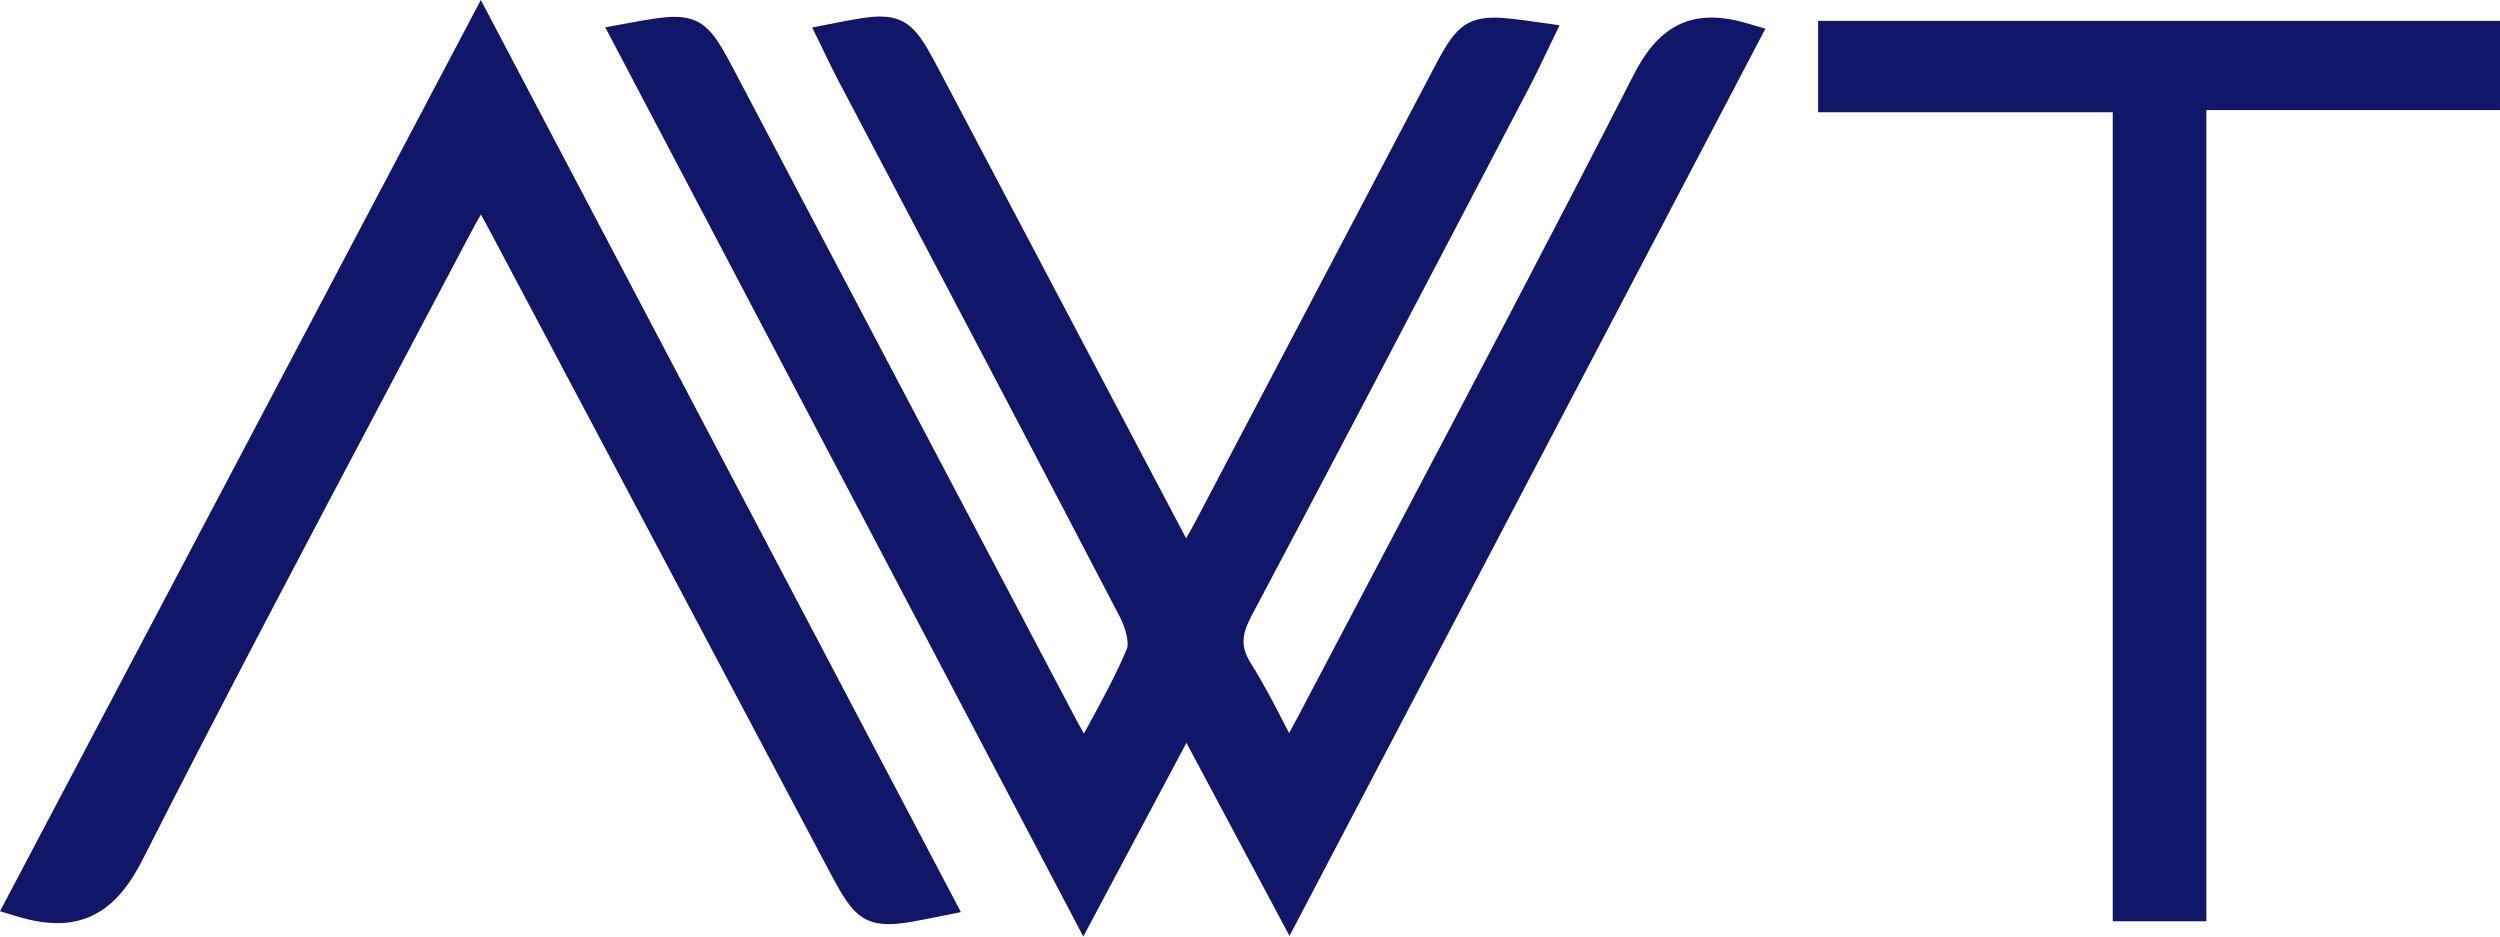 <?xml version="1.0" encoding="utf-8"?>
<!-- Generator: Adobe Illustrator 16.0.0, SVG Export Plug-In . SVG Version: 6.00 Build 0)  -->
<!DOCTYPE svg PUBLIC "-//W3C//DTD SVG 1.1//EN" "http://www.w3.org/Graphics/SVG/1.1/DTD/svg11.dtd">
<svg version="1.1" id="Calque_1" xmlns="http://www.w3.org/2000/svg" xmlns:xlink="http://www.w3.org/1999/xlink" x="0px" y="0px"
	 width="553.166px" height="207.217px" viewBox="0 0 553.166 207.217" enable-background="new 0 0 553.166 207.217"
	 xml:space="preserve">
<path fill-rule="evenodd" clip-rule="evenodd" fill="#101668" d="M285.16,169.303c-4.028-7.533-7.242-14.376-11.229-20.739
	c-3.083-4.914-2.645-8.86,0-13.841c20.735-39.067,41.2-78.266,61.72-117.443c1.516-2.886,2.865-5.86,4.391-8.992
	c-14.333-2.023-14.35-2.034-20.516,9.703c-17.454,33.208-34.891,66.404-52.357,99.595c-1.317,2.488-2.869,4.865-4.935,8.342
	c-19.608-37.171-38.411-72.8-57.195-108.435c-6.16-11.698-6.209-11.725-20.383-8.948c1.279,2.574,2.421,5.062,3.707,7.499
	c20.831,39.637,41.756,79.235,62.441,118.958c1.481,2.858,2.743,7.183,1.651,9.801c-3.384,8.129-7.96,15.771-12.557,24.516
	c-1.973-3.542-3.384-5.931-4.679-8.379c-25.178-47.792-50.344-95.59-75.522-143.381c-6.161-11.693-6.161-11.693-20.674-9.026
	c33.448,63.617,66.794,127.004,100.69,191.485c7.877-14.776,14.977-28.135,22.788-42.801c8.096,15.147,15.186,28.402,22.805,42.676
	c33.821-64.486,67.111-127.961,100.438-191.474c-11.228-3.297-16.601,0.547-21.355,9.845c-24.32,47.6-49.47,94.773-74.331,142.106
	C288.641,163.065,287.133,165.712,285.16,169.303"/>
<path fill-rule="evenodd" clip-rule="evenodd" fill="#101668" d="M285.16,169.303c1.974-3.591,3.481-6.237,4.897-8.933
	c24.861-47.333,50.011-94.506,74.331-142.106c4.755-9.298,10.128-13.142,21.355-9.845
	c-33.326,63.513-66.616,126.988-100.438,191.474c-7.619-14.273-14.709-27.528-22.805-42.676
	c-7.811,14.666-14.911,28.024-22.788,42.801c-33.896-64.48-67.242-127.868-100.69-191.485c14.513-2.667,14.513-2.667,20.674,9.026
	c25.178,47.791,50.344,95.589,75.522,143.381c1.295,2.448,2.706,4.837,4.679,8.379c4.597-8.745,9.173-16.387,12.557-24.516
	c1.092-2.618-0.17-6.942-1.651-9.801c-20.685-39.724-41.61-79.321-62.441-118.958c-1.286-2.437-2.428-4.925-3.707-7.499
	c14.174-2.777,14.223-2.75,20.383,8.948c18.784,35.635,37.587,71.264,57.195,108.435c2.066-3.477,3.618-5.854,4.935-8.342
	c17.466-33.191,34.903-66.387,52.357-99.595c6.166-11.737,6.183-11.726,20.516-9.703c-1.525,3.132-2.875,6.106-4.391,8.992
	c-20.52,39.177-40.984,78.376-61.72,117.443c-2.645,4.98-3.083,8.927,0,13.841C277.917,154.927,281.131,161.77,285.16,169.303"/>
<path fill="#101668" d="M239.696,207.217L133.929,6.051l4.488-0.826c4.914-0.906,8.166-1.503,10.823-1.503
	c6.969,0,9.123,4.1,13.436,12.262l15.027,28.55c20.165,38.27,40.337,76.549,60.495,114.835c0.525,0.968,1.045,1.93,1.635,2.962
	c0.339-0.628,0.689-1.272,1.027-1.89c3.165-5.812,6.14-11.288,8.501-16.925c0.432-1.076-0.071-4.133-1.553-6.969
	c-15.841-30.438-32.114-61.337-47.835-91.206l-14.595-27.736c-0.885-1.689-1.716-3.411-2.575-5.171
	c-0.366-0.788-0.771-1.596-1.158-2.4l-1.952-3.952l4.324-0.841c4.679-0.92,8.046-1.58,10.719-1.58c6.822,0,8.976,4.1,13.283,12.255
	l54.418,103.175c0.639-1.076,1.229-2.076,1.748-3.071c12.031-22.882,24.074-45.775,36.104-68.662l16.258-30.928
	c4.51-8.604,6.582-12.528,14.058-12.528c2.494,0,5.583,0.436,9.895,1.043l4.581,0.645l-2.006,4.16c-0.486,1.006-0.962,2-1.432,2.968
	c-1.006,2.121-1.952,4.11-3.012,6.122L327.092,40.89c-16.384,31.294-33.334,63.665-50.183,95.401
	c-2.306,4.334-2.323,6.971-0.137,10.485c2.849,4.514,5.27,9.221,7.83,14.201c0.217,0.404,0.425,0.82,0.638,1.219
	c0.641-1.17,1.246-2.28,1.832-3.389c6.264-11.911,12.529-23.806,18.803-35.706c18.347-34.793,37.314-70.772,55.512-106.369
	c3.066-5.985,7.795-12.845,17.272-12.845c2.439,0,5.063,0.421,8.03,1.306l3.937,1.153L285.323,207.086l-22.805-42.72
	L239.696,207.217z M144.146,11.038l95.599,181.786l22.756-42.751l22.773,42.626l95.436-181.951
	c-6.007-0.754-9.438,1.449-13.31,9.047c-18.231,35.645-37.22,71.635-55.565,106.445c-6.274,11.89-12.556,23.789-18.804,35.701
	c-0.952,1.808-1.946,3.601-3.089,5.662l-4.832,8.763l-2.934-5.477c-1.242-2.347-2.417-4.609-3.549-6.822
	c-2.51-4.854-4.866-9.436-7.539-13.715c-4.428-7.041-2.541-12.648-0.136-17.208c16.847-31.732,33.797-64.093,50.173-95.381
	l11.547-22.041c0.808-1.536,1.567-3.094,2.34-4.728c-1.8-0.219-3.248-0.361-4.408-0.361c-3.131,0-3.542,0.252-8.117,8.926
	l-16.24,30.929c-12.03,22.892-24.057,45.779-36.104,68.668c-0.93,1.733-1.913,3.377-3.083,5.29c-0.585,0.969-1.225,2.018-1.93,3.199
	l-3.066,5.176L202.061,19.05c-4.225-8.003-4.767-8.659-7.325-8.659c-1.278,0-2.973,0.241-5.133,0.635
	c0.574,1.164,1.148,2.317,1.733,3.449l14.595,27.735c15.721,29.886,31.994,60.775,47.852,91.233
	c0.655,1.262,3.821,7.785,1.787,12.66c-2.498,5.964-5.553,11.594-8.805,17.553c-1.28,2.35-2.575,4.739-3.888,7.232l-2.897,5.486
	l-3.005-5.41c-0.679-1.22-1.303-2.298-1.86-3.286c-1.093-1.93-1.995-3.536-2.875-5.178c-20.16-38.273-40.33-76.56-60.495-114.834
	l-15.027-28.54c-4.225-8.024-4.782-8.669-7.478-8.669C147.982,10.458,146.283,10.67,144.146,11.038"/>
<path fill-rule="evenodd" clip-rule="evenodd" fill="#101668" d="M4.88,199.586C38.625,135.603,72.154,72.101,106.389,7.227
	c34.186,64.966,67.629,128.48,101.159,192.185c-15.097,3.066-15.097,3.066-21.499-8.992c-24.91-46.994-49.803-93.993-74.73-140.981
	c-1.376-2.623-2.907-5.193-4.897-8.741c-2.104,3.696-3.804,6.511-5.334,9.419c-24.271,46.07-48.891,91.958-72.445,138.39
	C23.242,199.153,17.083,203.231,4.88,199.586"/>
<path fill="#101668" d="M196.638,204.483c-6.931,0.006-9.139-4.17-13.545-12.479l-18.165-34.258
	c-18.853-35.585-37.696-71.165-56.581-106.734c-0.613-1.164-1.252-2.313-1.94-3.537c-0.859,1.476-1.614,2.826-2.34,4.209
	c-6.227,11.801-12.452,23.598-18.7,35.384c-17.809,33.661-36.22,68.448-53.723,102.962c-3.373,6.62-8.549,14.229-18.936,14.229
	c-2.661,0-5.542-0.479-8.789-1.454L0,201.625L106.39,0l106.227,201.822l-4.396,0.88C202.952,203.773,199.47,204.483,196.638,204.483
	 M106.439,33.858l2.914,5.182c0.672,1.208,1.295,2.302,1.885,3.318c1.143,2.001,2.122,3.74,3.067,5.505
	c18.864,35.574,37.712,71.145,56.581,106.724l18.148,34.257c4.325,8.157,4.964,8.91,7.604,8.91c1.422,0,3.351-0.29,5.844-0.765
	L106.39,14.438L9.894,197.29c7.116,1.11,11.276-1.486,15.753-10.309c17.525-34.563,35.952-69.386,53.777-103.057
	c6.233-11.79,12.475-23.571,18.685-35.382c1.043-1.996,2.158-3.893,3.415-6.096c0.624-1.071,1.28-2.192,1.974-3.421L106.439,33.858z
	"/>
<polygon fill-rule="evenodd" clip-rule="evenodd" fill="#101668" points="484.848,200.471 470.85,200.471 470.85,21.478 
	405.659,21.478 405.659,7.981 549.804,7.981 549.804,20.992 484.848,20.992 "/>
<path fill="#101668" d="M488.2,203.843h-20.723V24.834h-65.187V4.613h150.875v19.74H488.2V203.843z M474.211,197.11h7.254V17.623
	h64.973v-6.28H409.02v6.773h65.191V197.11z"/>
</svg>
